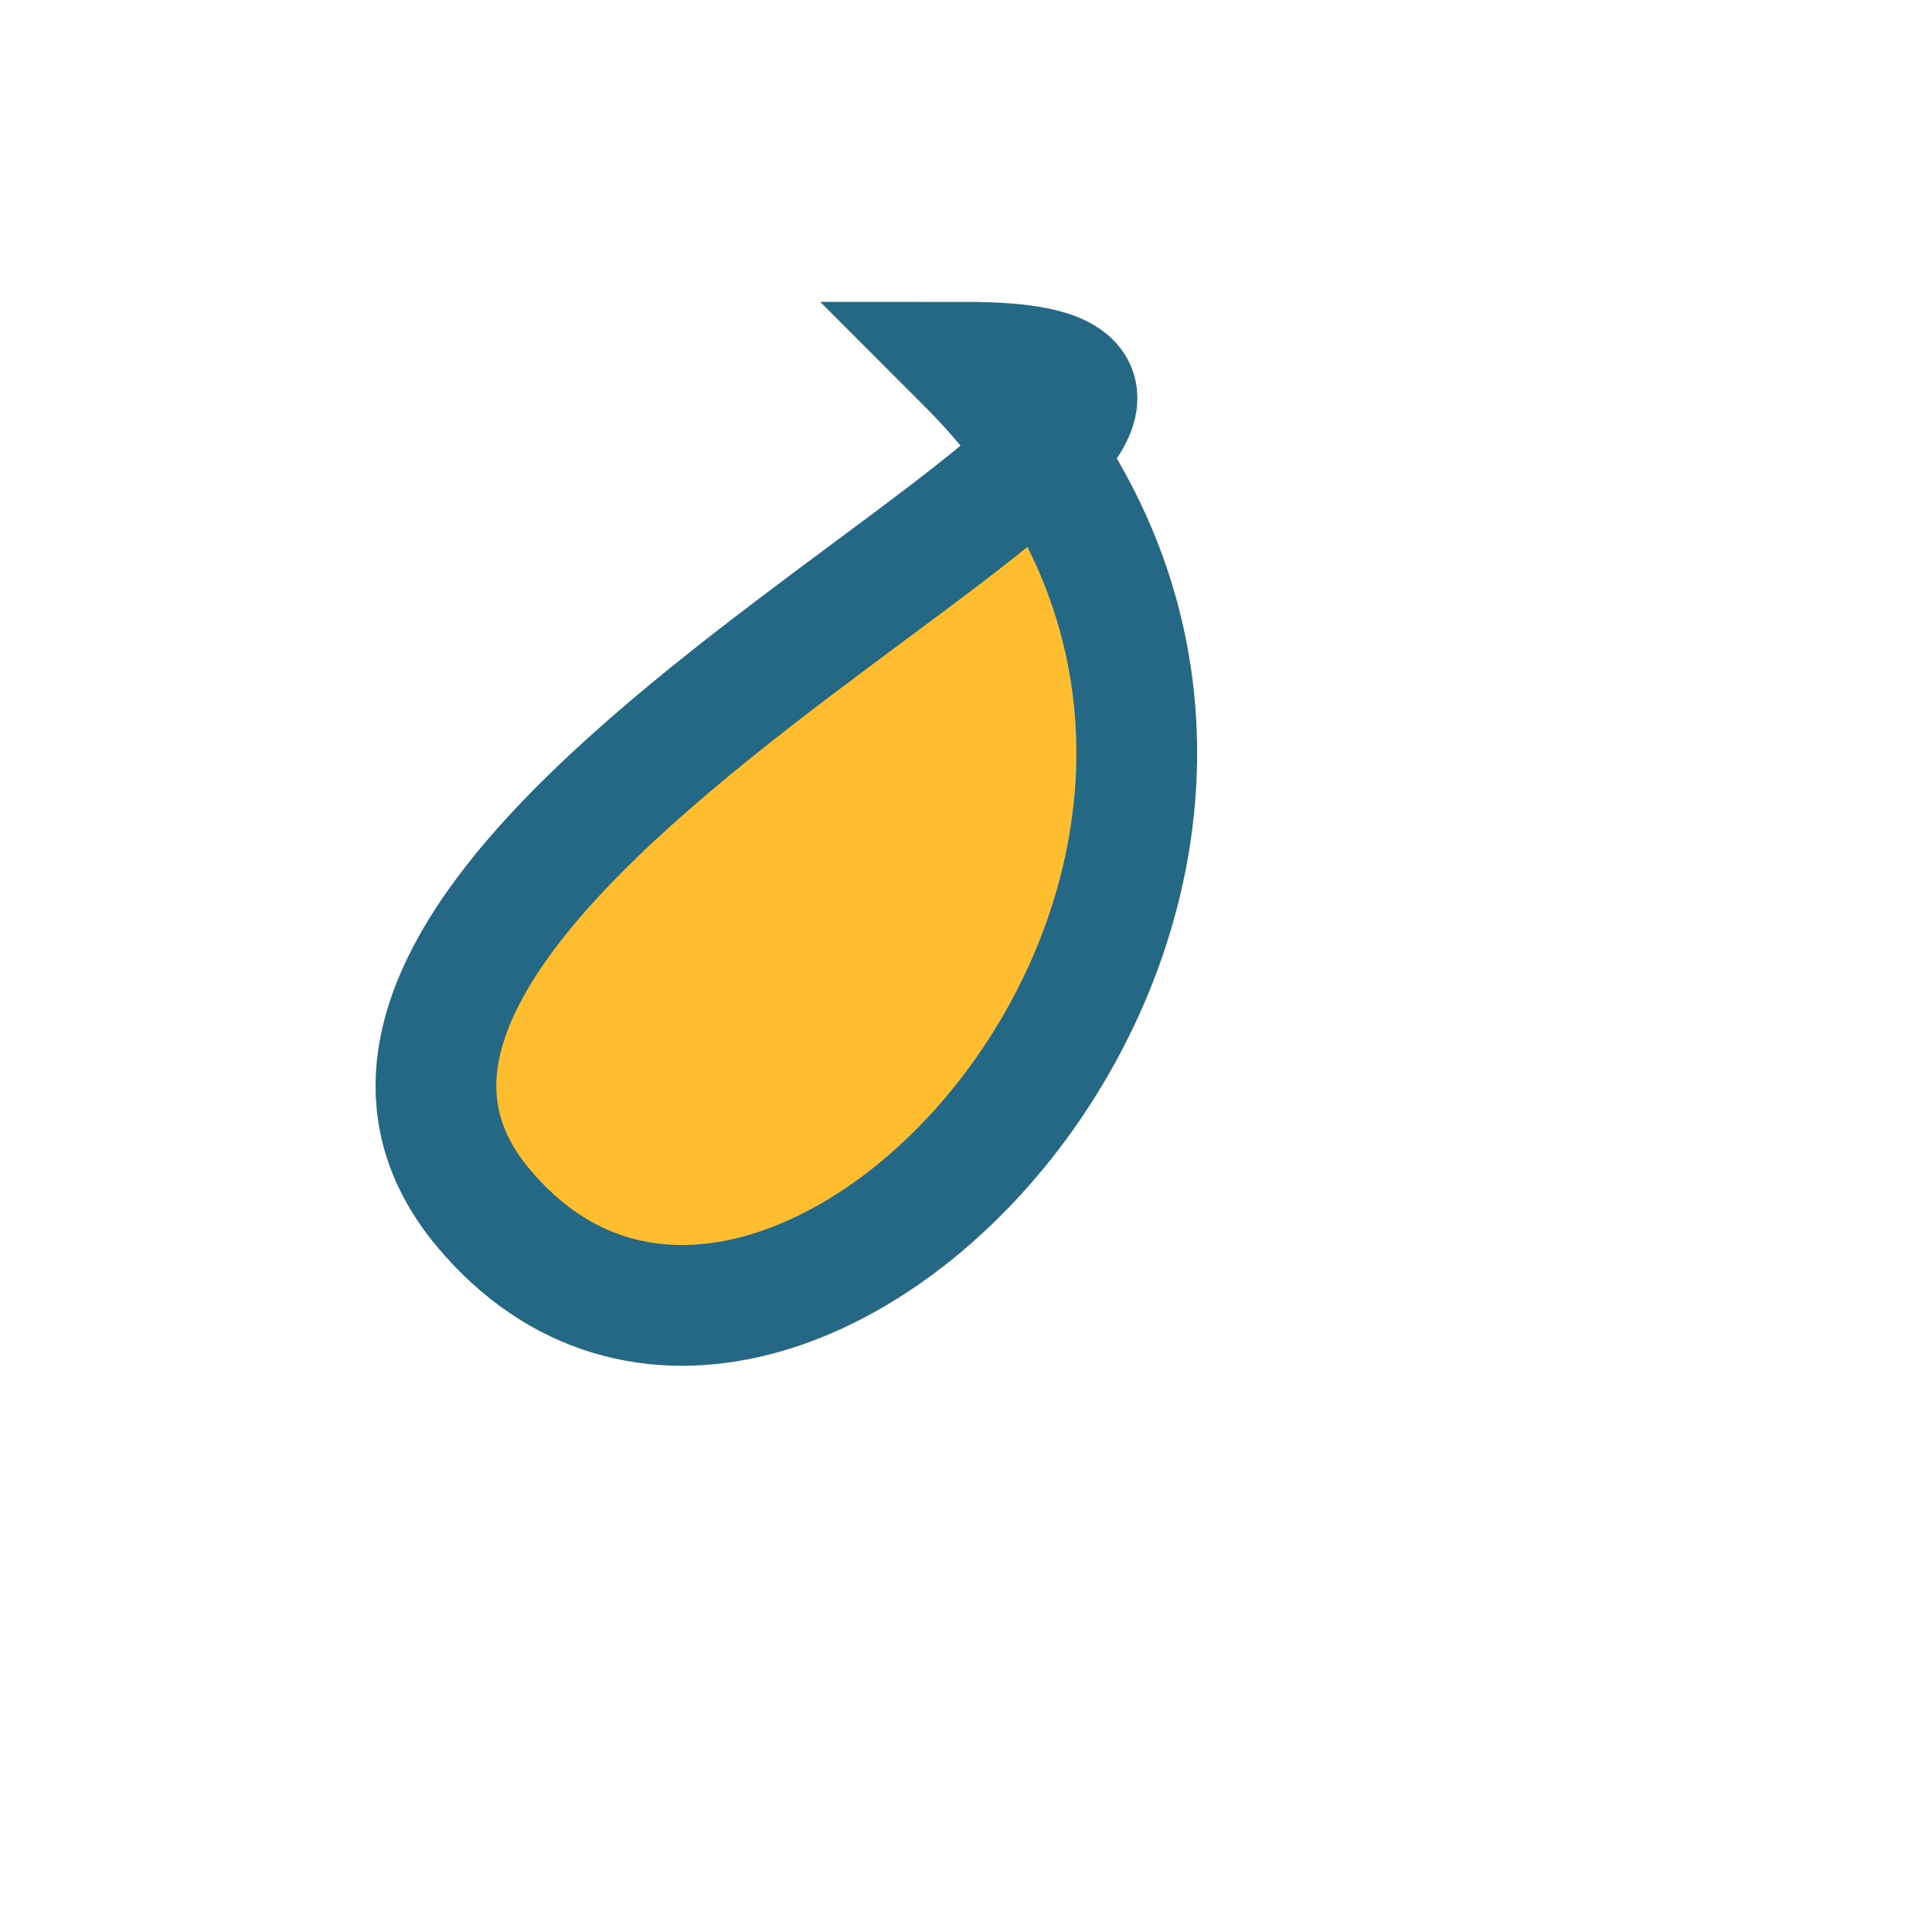 <?xml version="1.0" encoding="UTF-8"?>
<svg xmlns="http://www.w3.org/2000/svg" width="32" height="32" viewBox="0 0 32 32"><path d="M16 6c8 8-3 20-8 14S24 6 16 6z" fill="#FDBD2F" stroke="#246886" stroke-width="2"/></svg>